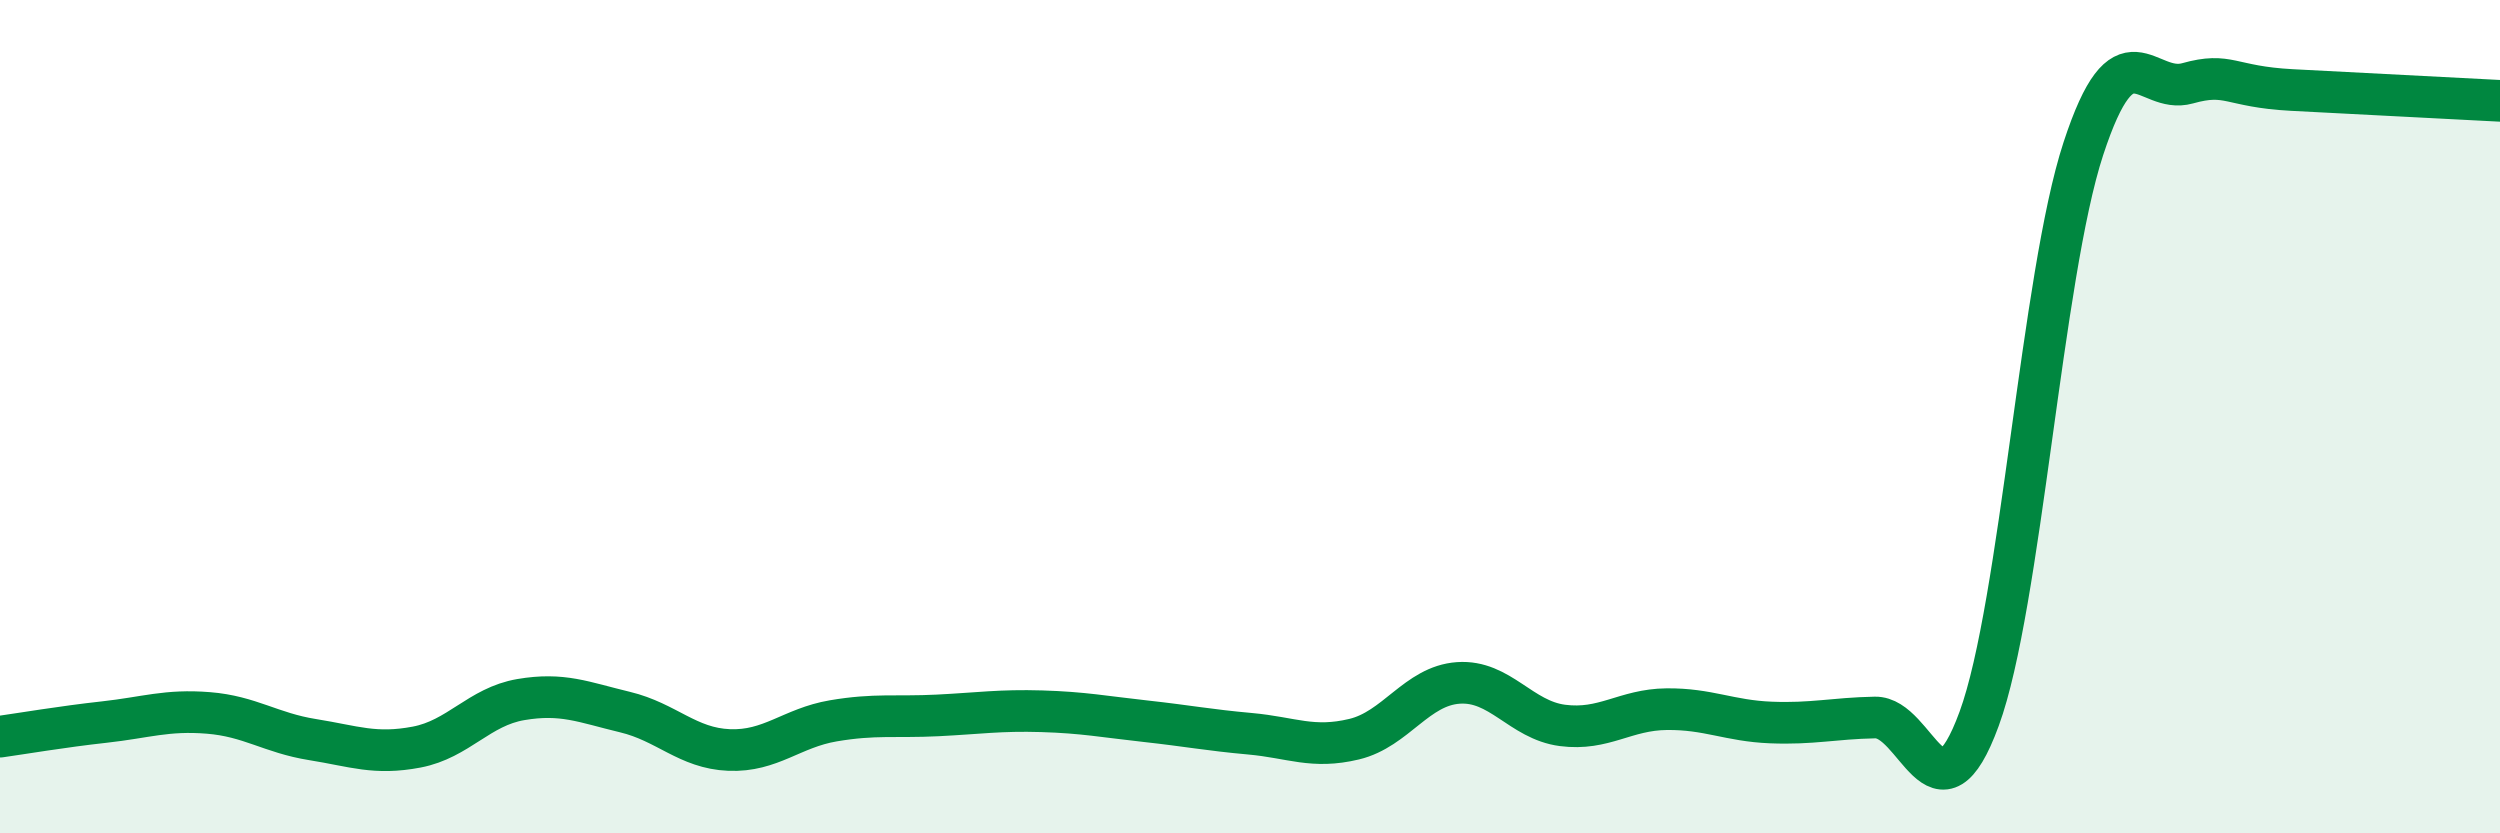 
    <svg width="60" height="20" viewBox="0 0 60 20" xmlns="http://www.w3.org/2000/svg">
      <path
        d="M 0,17.68 C 0.5,17.61 1.5,17.44 2.5,17.33 C 3.5,17.22 4,17.03 5,17.11 C 6,17.19 6.5,17.59 7.5,17.75 C 8.5,17.91 9,18.12 10,17.93 C 11,17.74 11.5,16.96 12.5,16.79 C 13.5,16.62 14,16.85 15,17.09 C 16,17.33 16.5,17.96 17.5,18 C 18.5,18.04 19,17.47 20,17.3 C 21,17.13 21.5,17.22 22.5,17.17 C 23.5,17.12 24,17.04 25,17.07 C 26,17.1 26.5,17.2 27.5,17.31 C 28.5,17.42 29,17.52 30,17.61 C 31,17.7 31.5,17.98 32.5,17.74 C 33.5,17.5 34,16.46 35,16.39 C 36,16.32 36.5,17.28 37.5,17.41 C 38.5,17.54 39,17.03 40,17.02 C 41,17.01 41.5,17.3 42.5,17.34 C 43.5,17.38 44,17.24 45,17.22 C 46,17.2 46.5,19.98 47.5,17.25 C 48.5,14.52 49,6.62 50,3.57 C 51,0.52 51.5,2.28 52.5,2 C 53.5,1.72 53.5,2.08 55,2.16 C 56.5,2.24 59,2.37 60,2.42L60 20L0 20Z"
        fill="#008740"
        opacity="0.1"
        stroke-linecap="round"
        stroke-linejoin="round"
      />
      <path
        d="M 0,17.68 C 0.5,17.61 1.5,17.44 2.5,17.33 C 3.5,17.22 4,17.03 5,17.11 C 6,17.19 6.5,17.59 7.5,17.75 C 8.5,17.91 9,18.12 10,17.93 C 11,17.74 11.5,16.96 12.5,16.79 C 13.5,16.62 14,16.85 15,17.09 C 16,17.33 16.5,17.96 17.5,18 C 18.5,18.04 19,17.47 20,17.3 C 21,17.13 21.5,17.22 22.5,17.17 C 23.5,17.12 24,17.04 25,17.07 C 26,17.1 26.5,17.2 27.5,17.31 C 28.5,17.42 29,17.52 30,17.61 C 31,17.7 31.5,17.98 32.5,17.74 C 33.5,17.5 34,16.46 35,16.39 C 36,16.32 36.5,17.28 37.5,17.41 C 38.5,17.54 39,17.03 40,17.02 C 41,17.01 41.5,17.3 42.5,17.34 C 43.5,17.38 44,17.24 45,17.22 C 46,17.2 46.5,19.98 47.5,17.25 C 48.5,14.52 49,6.62 50,3.57 C 51,0.52 51.5,2.28 52.5,2 C 53.5,1.72 53.5,2.08 55,2.16 C 56.5,2.24 59,2.37 60,2.42"
        stroke="#008740"
        stroke-width="1"
        fill="none"
        stroke-linecap="round"
        stroke-linejoin="round"
      />
    </svg>
  